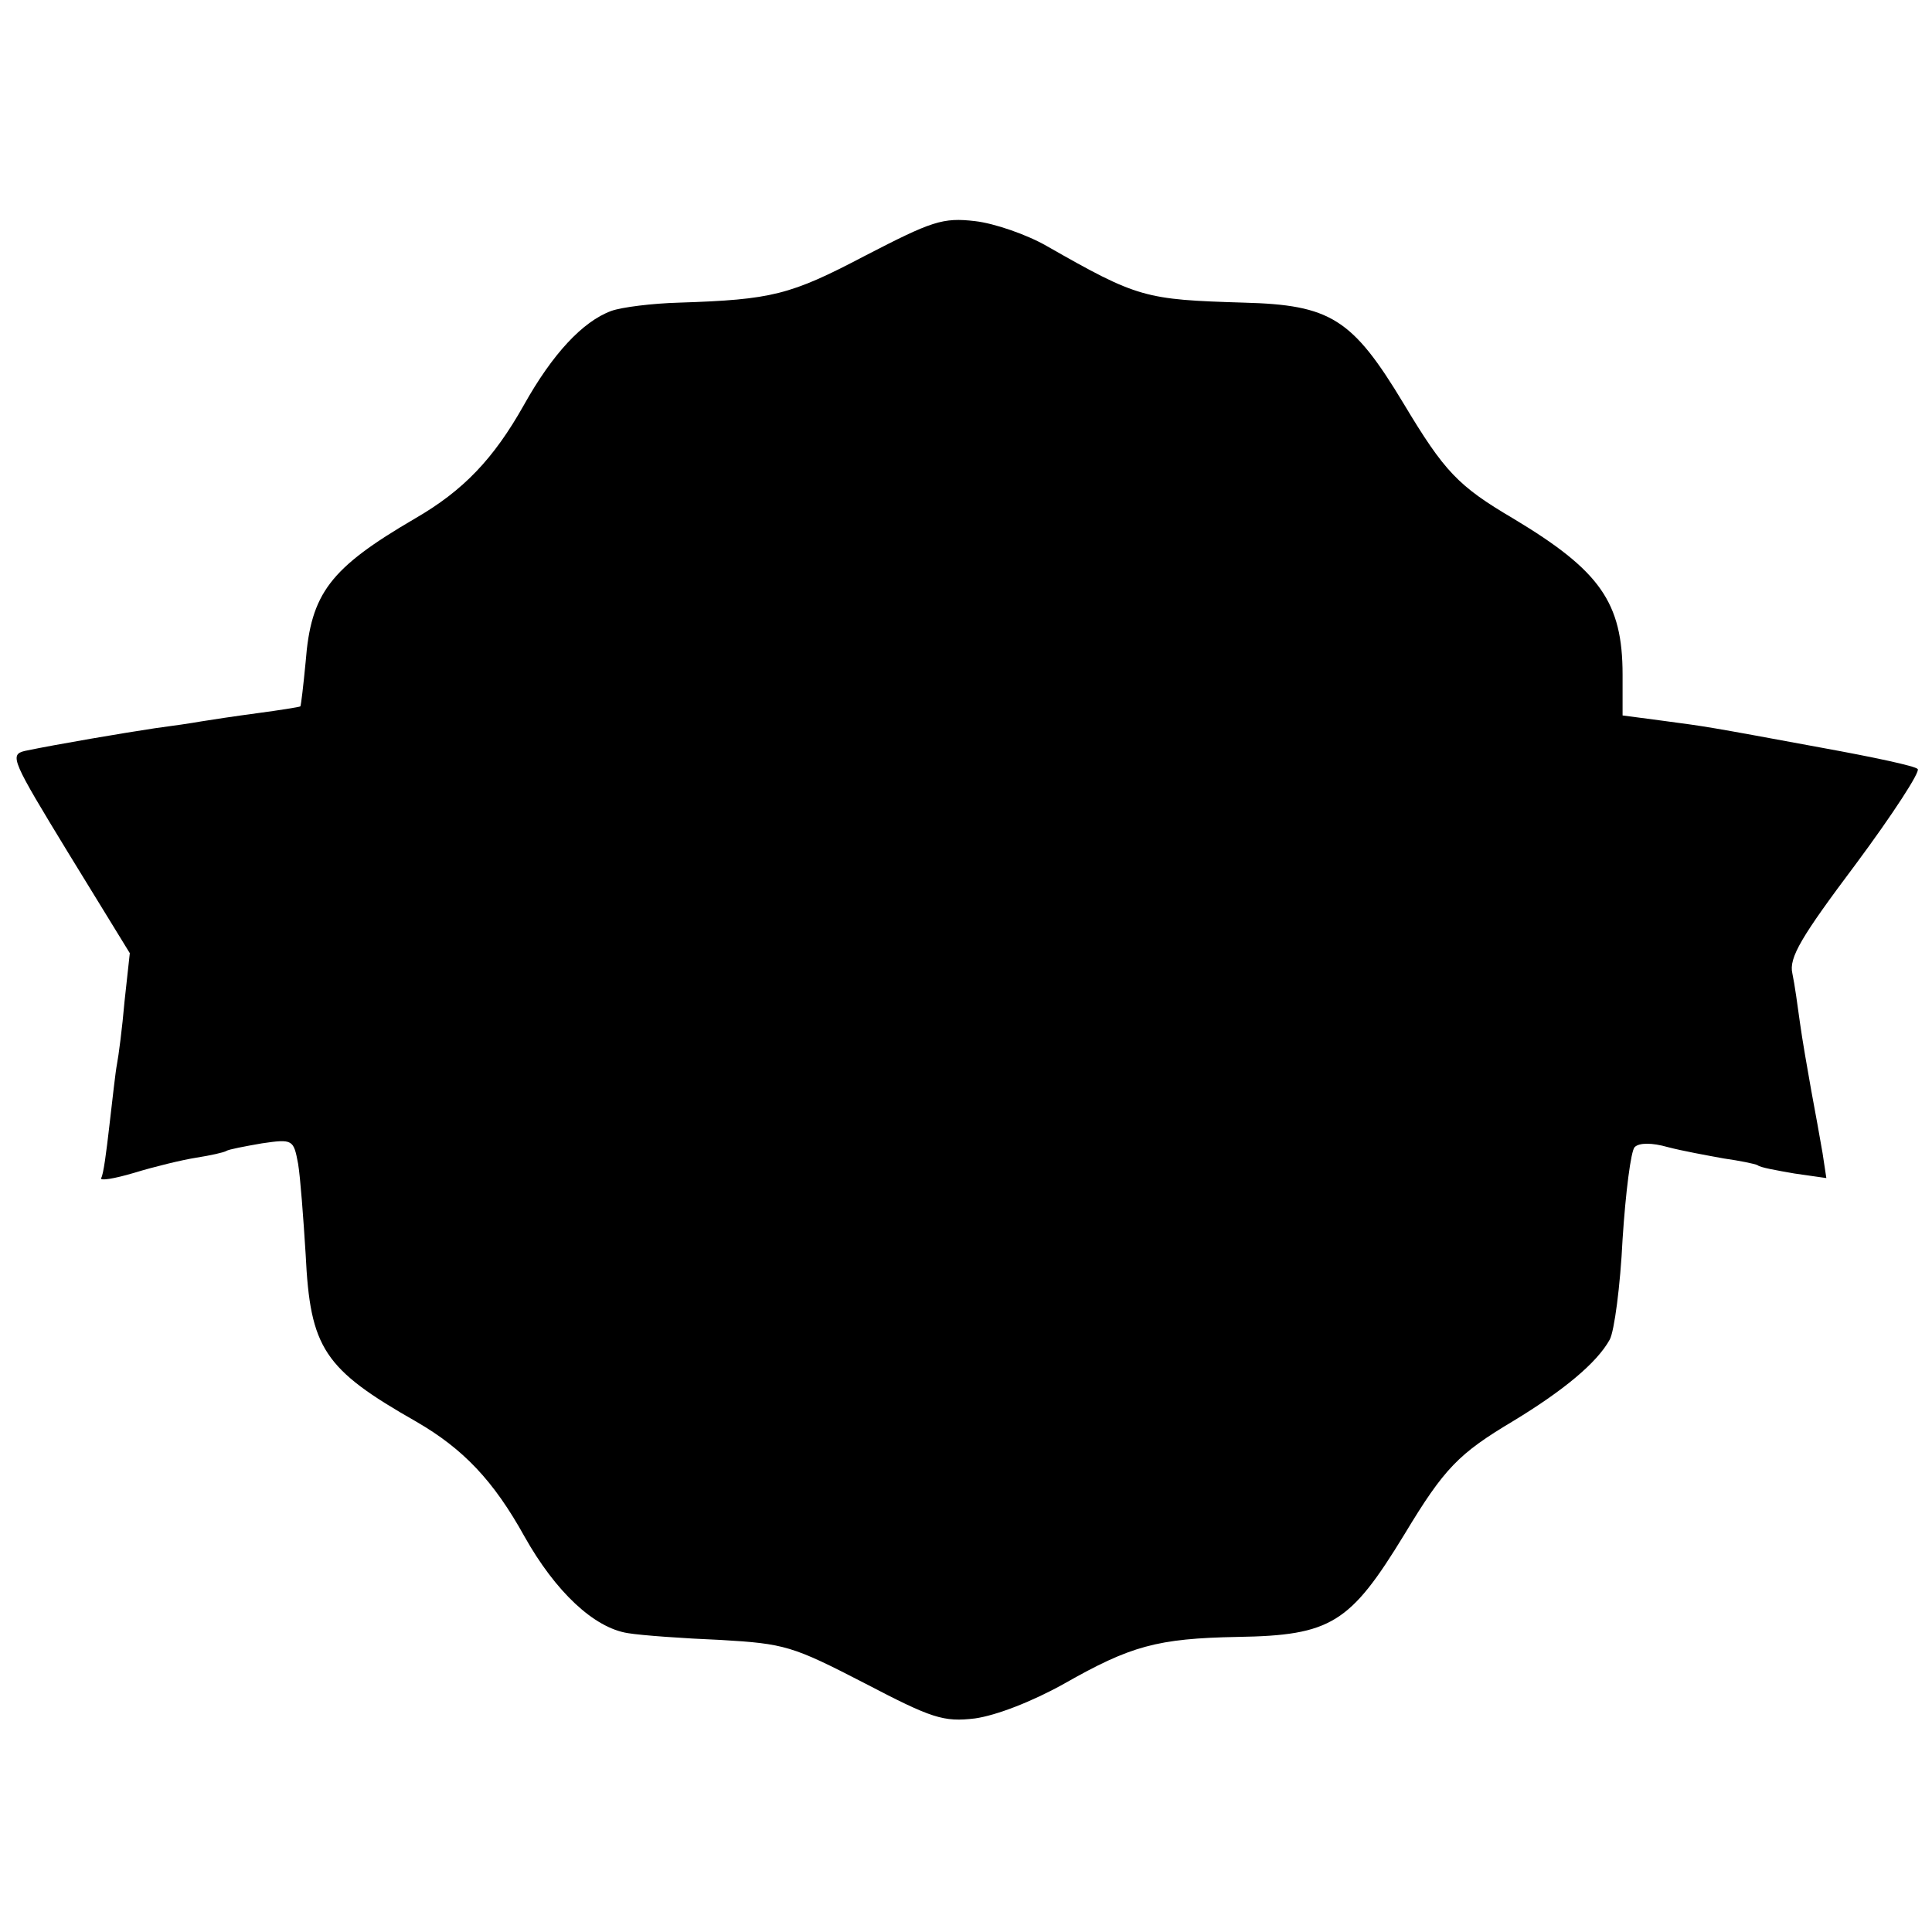 <?xml version="1.0" standalone="no"?>
<!DOCTYPE svg PUBLIC "-//W3C//DTD SVG 20010904//EN"
 "http://www.w3.org/TR/2001/REC-SVG-20010904/DTD/svg10.dtd">
<svg version="1.0" xmlns="http://www.w3.org/2000/svg"
 width="256pt" height="256pt" viewBox="0 0 256 256"
 preserveAspectRatio="xMidYMid meet">
<g transform="translate(0,256) scale(0.1,-0.1)"
fill="#000000" stroke="none">
<path d="M1146 2221 c-99 -52 -123 -58 -246 -62 -36 -1 -76 -6 -90 -11 -38
-14 -78 -57 -116 -125 -40 -71 -80 -113 -144 -150 -113 -66 -138 -99 -145
-190 -3 -31 -6 -57 -7 -59 -2 -1 -27 -5 -57 -9 -30 -4 -63 -9 -75 -11 -11 -2
-38 -6 -61 -9 -40 -6 -129 -21 -172 -30 -21 -5 -17 -13 58 -136 l81 -132 -7
-64 c-3 -35 -8 -73 -10 -83 -2 -10 -6 -47 -10 -81 -4 -35 -8 -66 -11 -70 -2
-4 17 -1 44 7 26 8 63 17 82 20 19 3 37 7 40 9 3 2 24 6 47 10 41 6 42 5 48
-27 3 -18 7 -72 10 -120 6 -125 24 -152 147 -222 62 -36 102 -78 143 -152 41
-73 92 -121 137 -128 18 -3 74 -7 123 -9 85 -5 95 -8 190 -57 90 -47 105 -52
147 -47 28 4 75 22 118 46 88 50 123 60 230 62 124 2 149 18 221 136 53 88 72
107 144 150 66 40 111 77 128 108 6 11 14 71 17 133 4 62 11 117 16 122 6 6
23 6 44 0 19 -5 52 -11 74 -15 21 -3 41 -7 45 -9 3 -3 26 -7 49 -11 l42 -6 -5
33 c-3 18 -10 56 -15 83 -5 28 -12 68 -15 90 -3 22 -7 51 -10 65 -5 21 12 49
84 145 49 66 86 123 82 126 -3 4 -60 16 -126 28 -157 29 -152 28 -212 36 l-53
7 0 54 c0 96 -30 138 -145 207 -73 43 -91 62 -145 152 -68 113 -97 131 -212
134 -131 4 -140 6 -261 75 -26 15 -69 30 -95 33 -43 5 -57 0 -146 -46z"/>
</g>
</svg>
